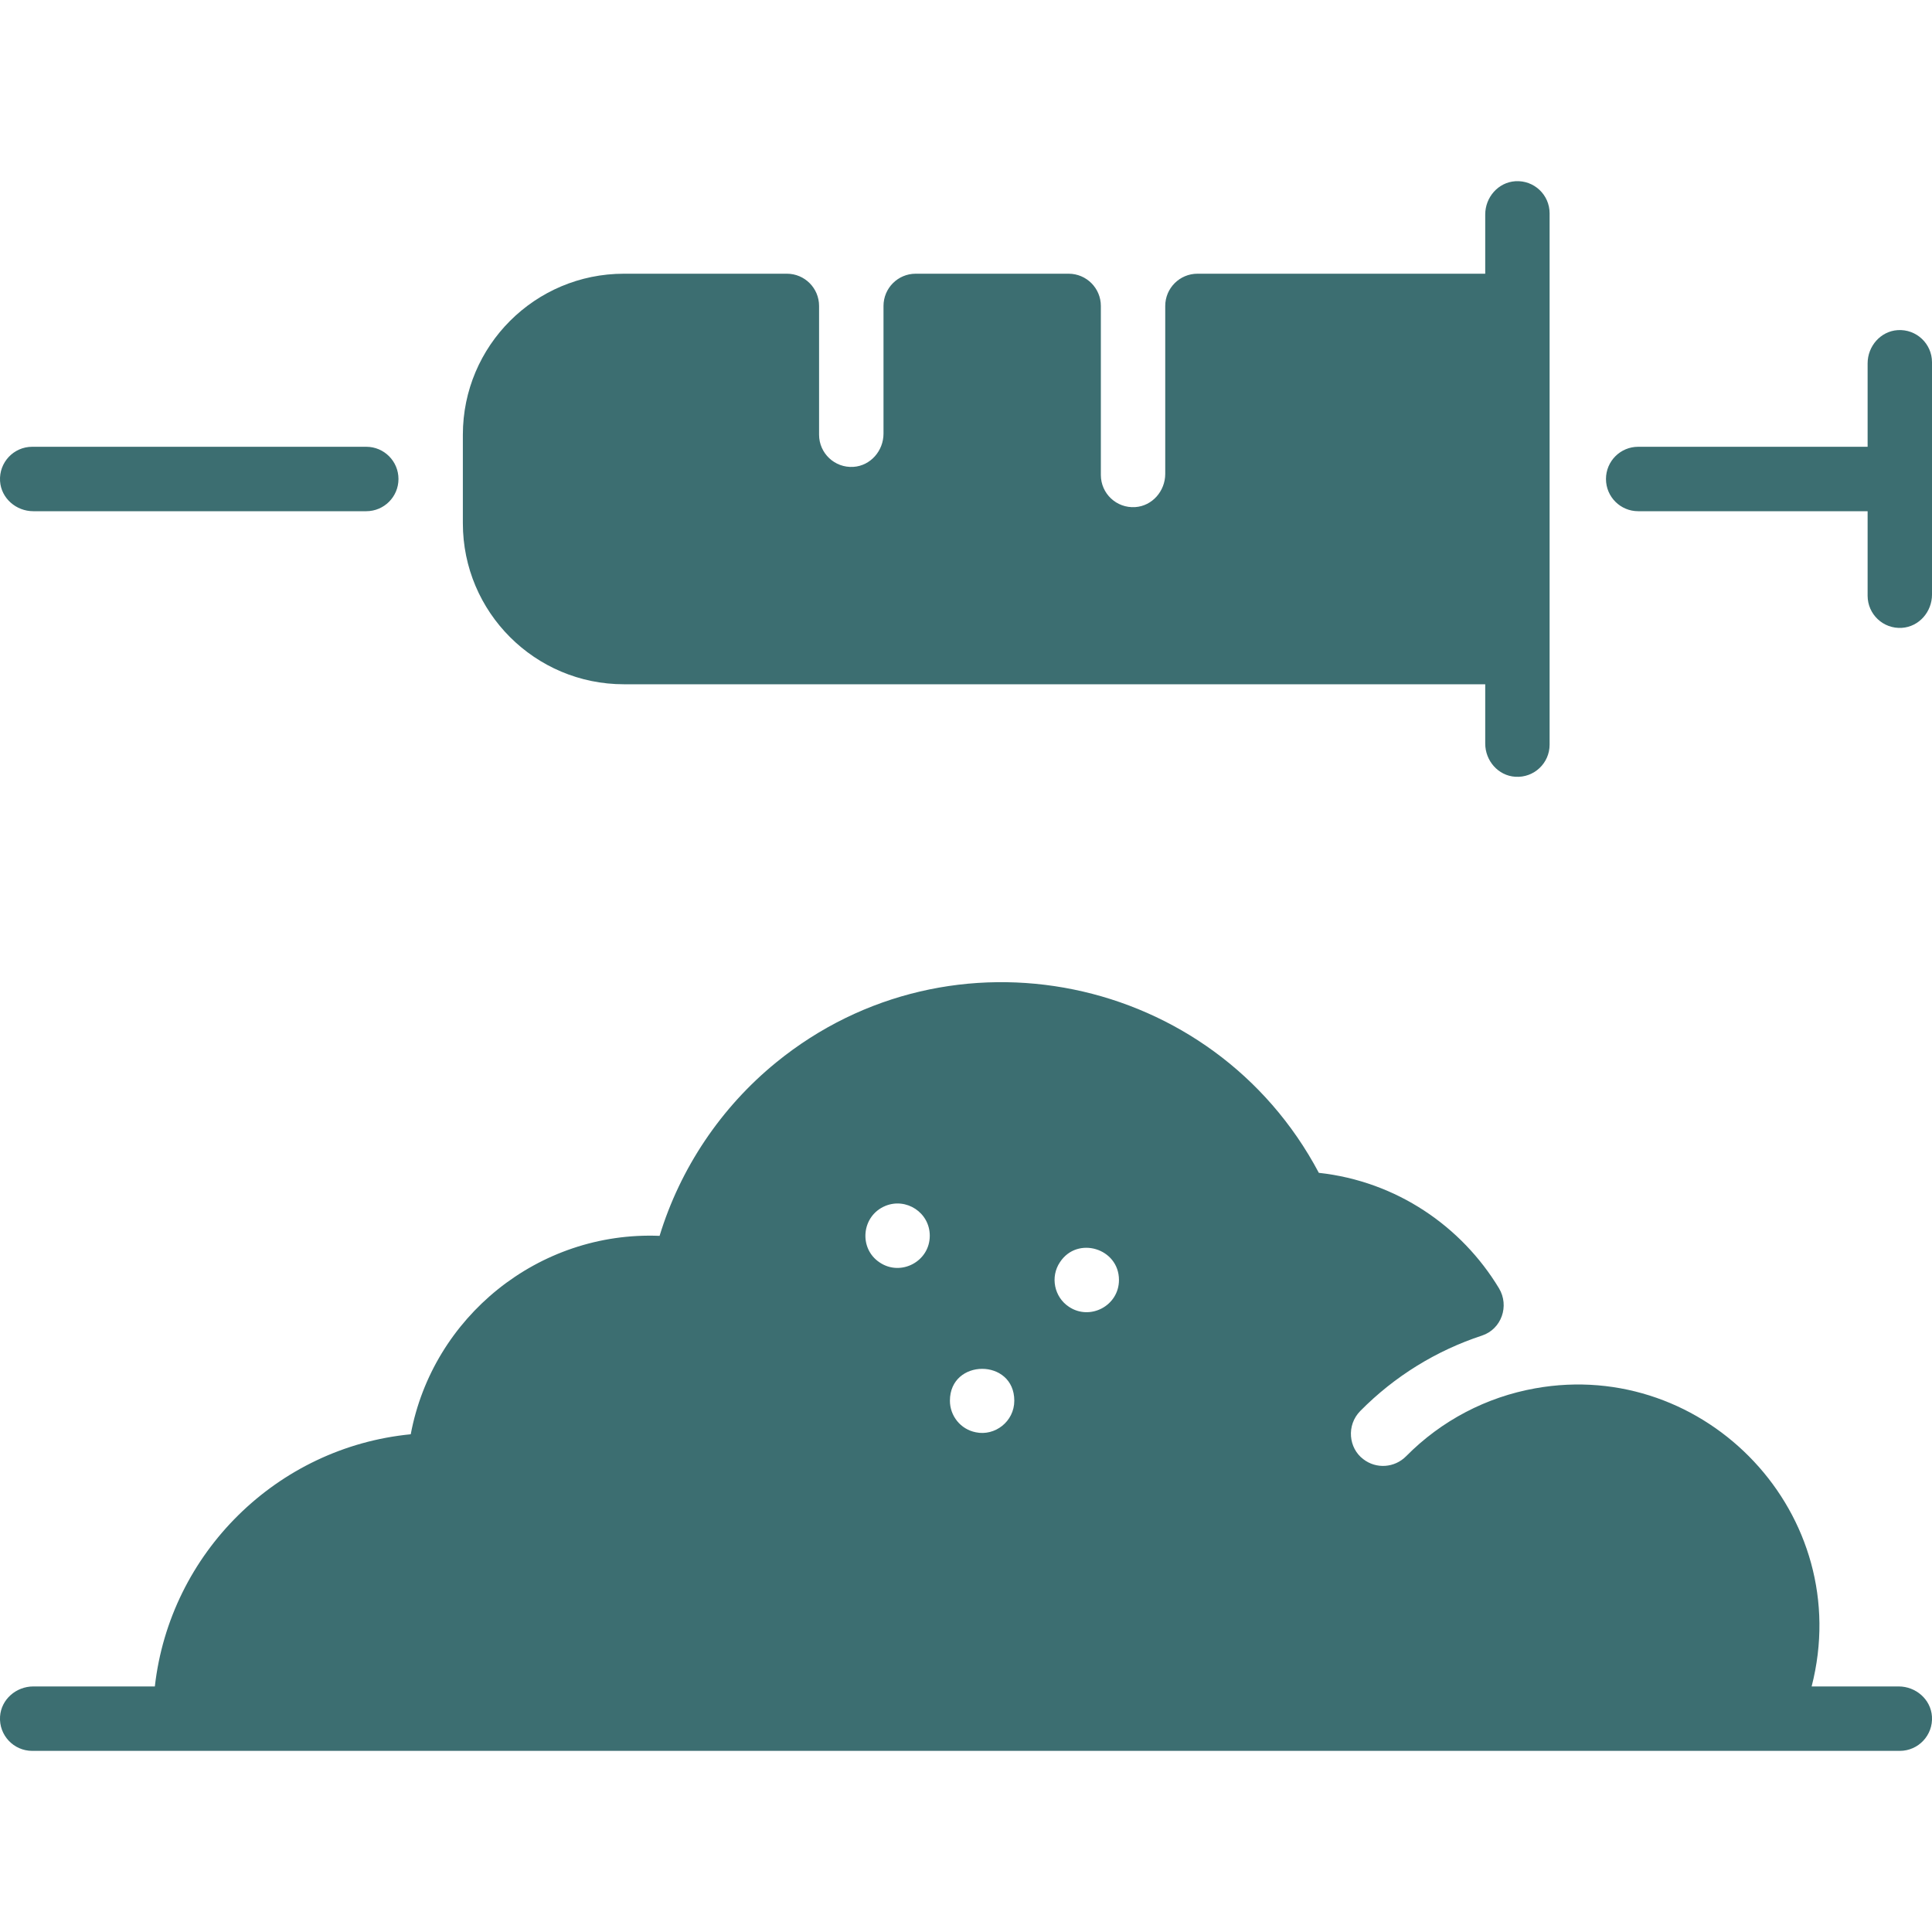 <svg width="40" height="40" viewBox="0 0 40 40" fill="none" xmlns="http://www.w3.org/2000/svg">
<g clip-path="url(#clip0_1089_306)">
<path d="M39.999 35.539C39.976 35.184 39.666 34.916 39.31 34.916H37.508C38.422 31.361 35.317 28.11 31.785 28.744C30.775 28.924 29.842 29.411 29.113 30.149C28.874 30.391 28.494 30.419 28.225 30.21C27.922 29.983 27.871 29.508 28.164 29.212C28.875 28.492 29.739 27.962 30.682 27.652C31.088 27.518 31.255 27.037 31.034 26.671C30.262 25.393 28.918 24.459 27.305 24.282C25.122 20.163 19.695 19.041 16.068 21.998C14.925 22.93 14.083 24.188 13.656 25.587C11.146 25.486 8.958 27.268 8.504 29.695C5.732 29.965 3.517 32.157 3.206 34.916H0.69C0.334 34.916 0.024 35.184 0.001 35.539C-0.024 35.927 0.284 36.25 0.667 36.25H39.333C39.716 36.25 40.024 35.927 39.999 35.539ZM18.213 26.138C17.774 25.849 17.833 25.175 18.328 24.968C18.761 24.788 19.25 25.104 19.25 25.584C19.25 26.12 18.648 26.432 18.213 26.138ZM20.203 29.654C19.886 29.592 19.667 29.313 19.667 29C19.667 28.123 21 28.118 21 29C21 29.433 20.596 29.738 20.203 29.654ZM22.13 27.055C21.828 26.856 21.739 26.437 21.946 26.131C22.306 25.583 23.167 25.844 23.167 26.5C23.167 27.037 22.565 27.348 22.13 27.055ZM40 7.5V12.311C40 12.666 39.732 12.976 39.377 12.999C38.989 13.024 38.667 12.717 38.667 12.334V10.584H33.917C33.548 10.584 33.25 10.285 33.25 9.917C33.25 9.549 33.548 9.25 33.917 9.25H38.667V7.523C38.667 7.168 38.935 6.858 39.289 6.835C39.678 6.81 40 7.118 40 7.5ZM7.583 9.25H0.667C0.284 9.25 -0.023 9.573 0.001 9.961C0.024 10.316 0.334 10.584 0.689 10.584H7.583C7.952 10.584 8.25 10.285 8.25 9.917C8.25 9.549 7.952 9.25 7.583 9.25ZM31.373 3.752C31.018 3.775 30.75 4.085 30.75 4.44V5.667H24.792C24.424 5.667 24.125 5.966 24.125 6.334V9.811C24.125 10.166 23.857 10.476 23.503 10.499C23.114 10.524 22.792 10.217 22.792 9.834V6.334C22.792 5.966 22.493 5.667 22.125 5.667H18.958C18.59 5.667 18.292 5.966 18.292 6.334V8.978C18.292 9.333 18.024 9.643 17.669 9.666C17.281 9.691 16.958 9.383 16.958 9V6.334C16.958 5.966 16.66 5.667 16.292 5.667H12.917C11.076 5.667 9.583 7.16 9.583 9V10.834C9.583 12.675 11.076 14.167 12.917 14.167H30.75V15.395C30.75 15.75 31.018 16.06 31.373 16.082C31.761 16.107 32.083 15.8 32.083 15.417V4.417C32.083 4.034 31.761 3.727 31.373 3.752Z" fill="#3C6E71"/>
</g>
<defs>
<clipPath id="clip0_1089_306">
<rect width="40" height="40" fill="white"/>
</clipPath>
</defs>
</svg>
